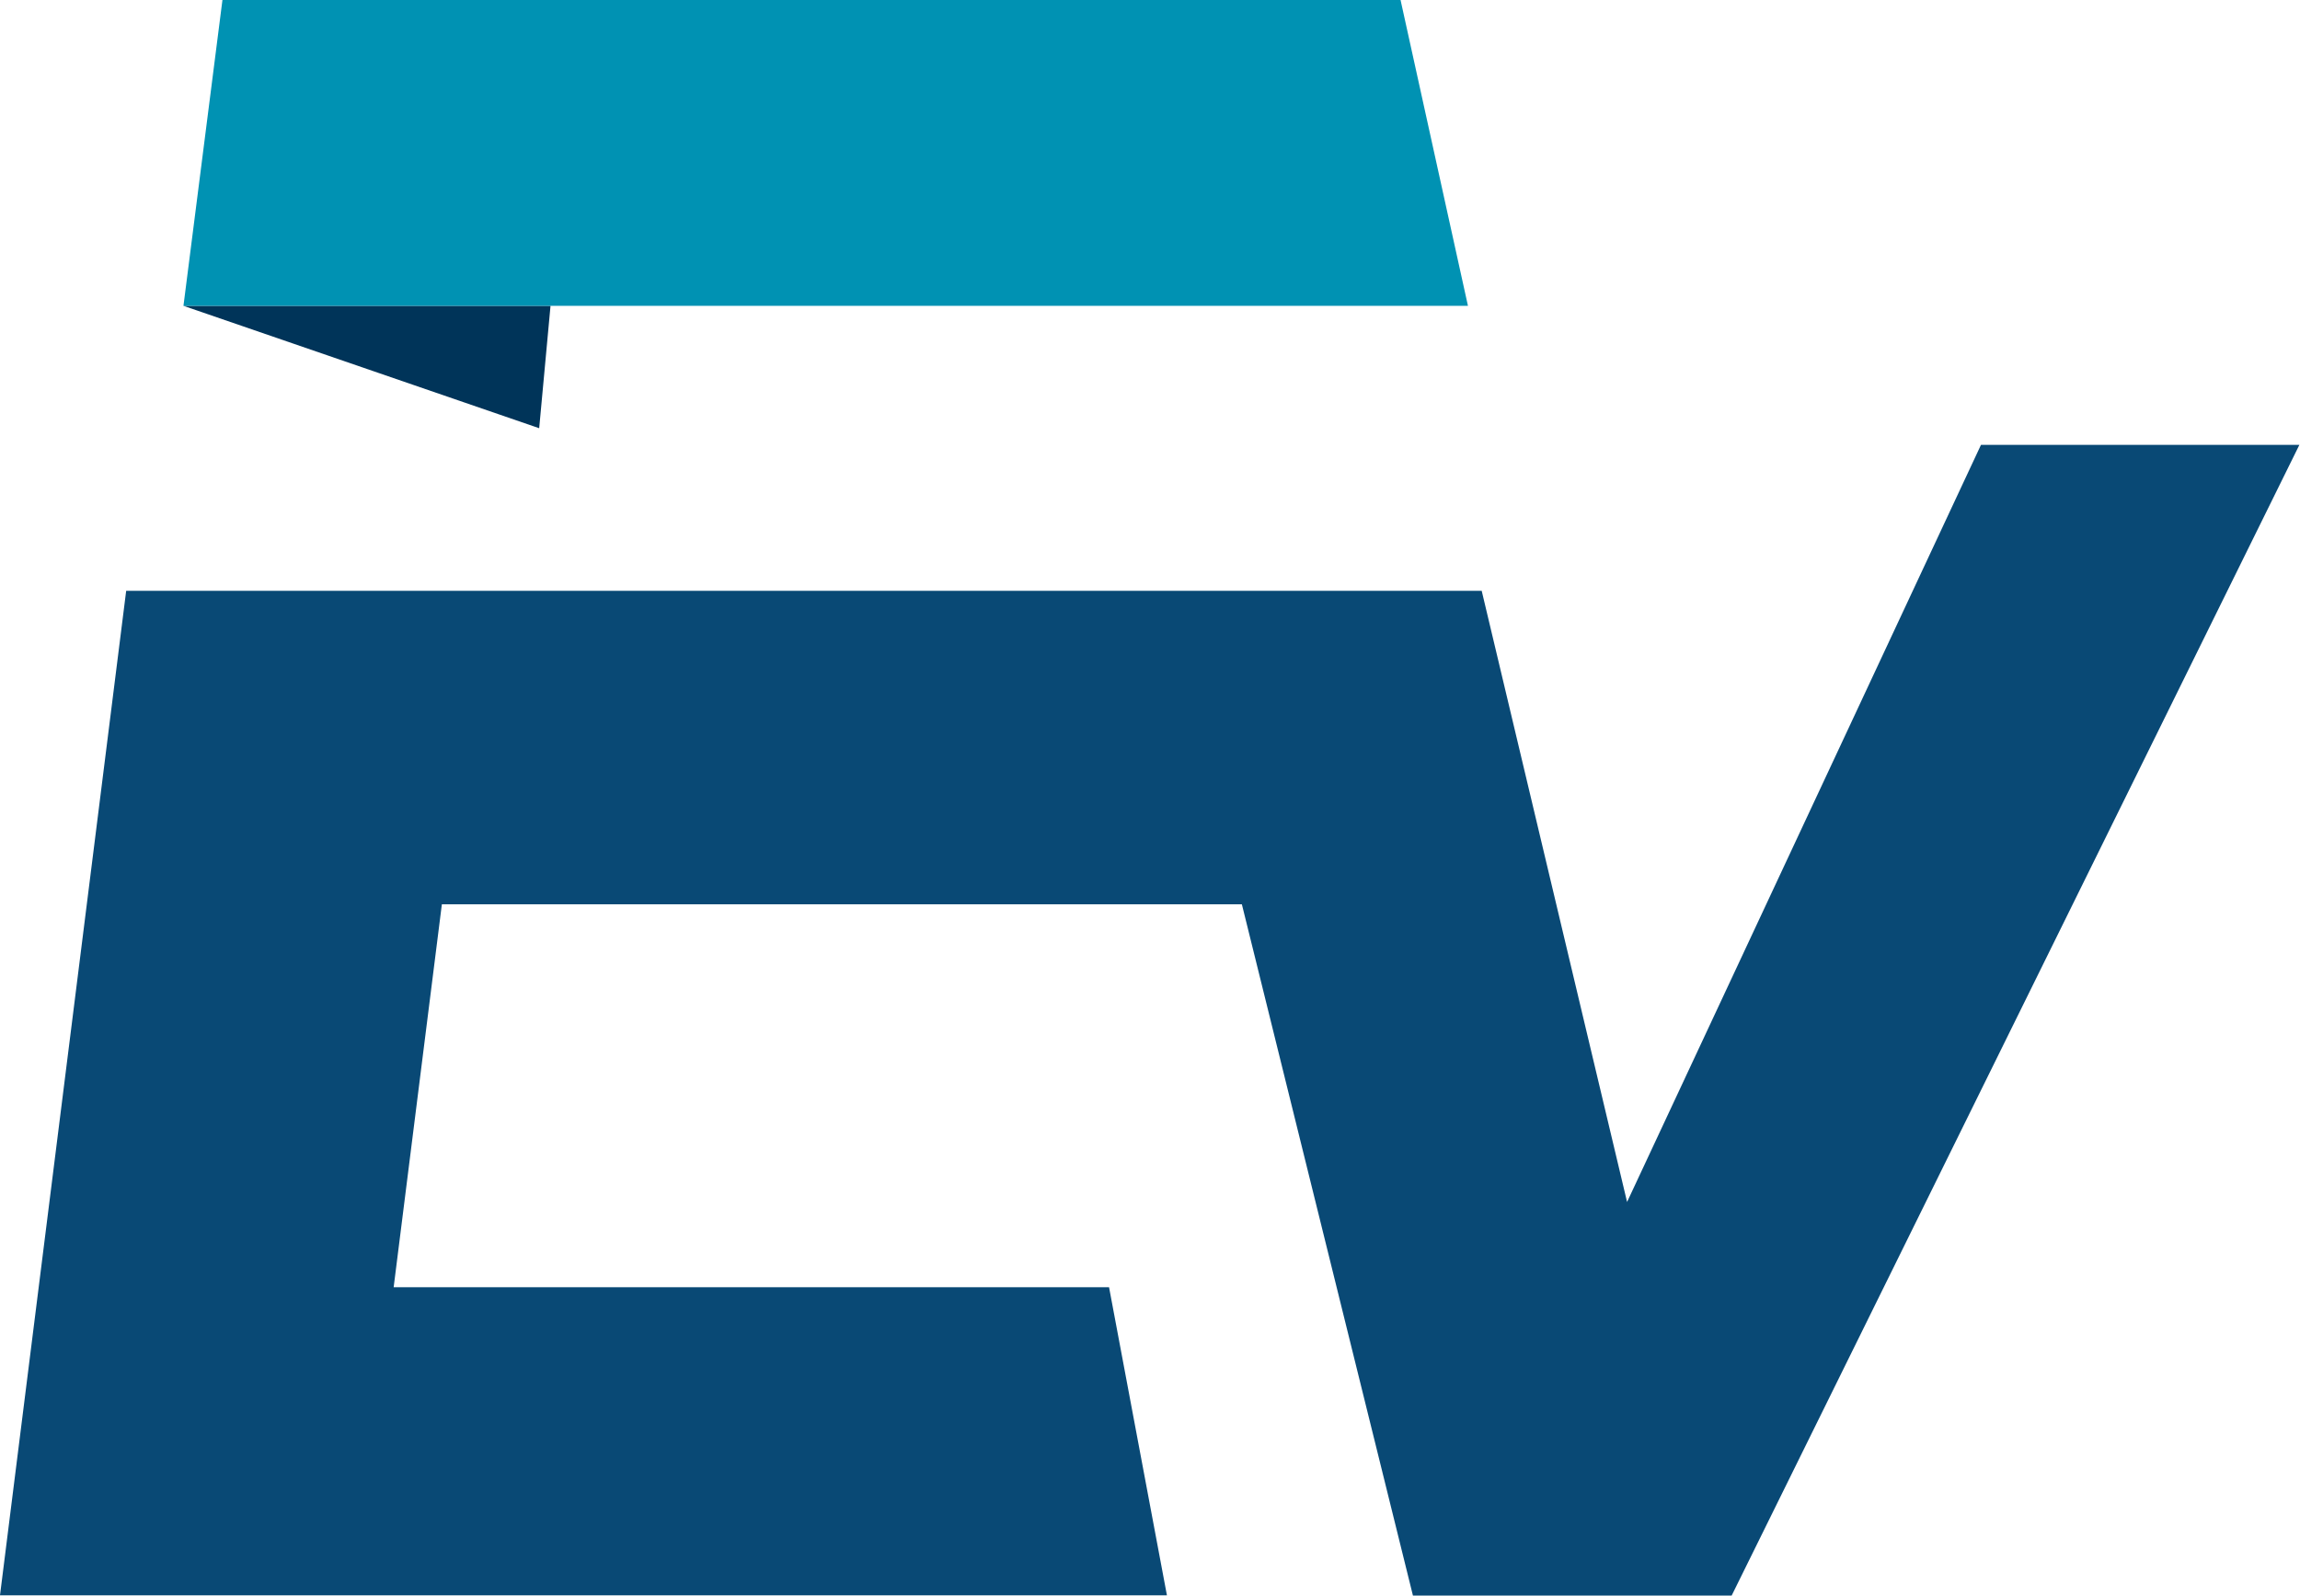 <svg version="1.2" xmlns="http://www.w3.org/2000/svg" viewBox="0 0 1522 1056" width="1522" height="1056">
	<title>logo (64)-svg</title>
	<style>
		.s0 { fill: #094975 } 
		.s1 { fill: #003459 } 
		.s2 { fill: #0092b3 } 
	</style>
	<g id="Layer">
		<path id="Layer" fill-rule="evenodd" class="s0" d="m1076.7 795.5l234.2-501.1h210.7l-375.7 761.6h-210.9l-113.2-457.5h-529.4l-31.9 253.4h473.4l38.3 203.9h-772.2l83.5-664.8h897z"/>
		<path id="Layer" fill-rule="evenodd" class="s1" d="m356.8 283.4l-235.4-81h242.9z"/>
		<path id="Layer" fill-rule="evenodd" class="s2" d="m926.8 0l44.6 202.4h-850l25.8-202.4z"/>
	</g>
</svg>